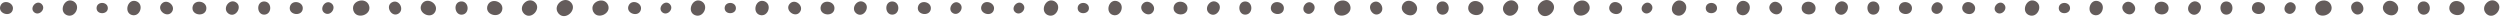 <svg width="1284" height="9" viewBox="0 0 1284 9" fill="none" xmlns="http://www.w3.org/2000/svg">
<path d="M0.105 3.349C-0.87 7.049 5.255 8.887 6.484 5.265C7.747 1.444 1.666 -0.782 0.215 3.028L0.116 3.349H0.105Z" fill="#645C5B"/>
<path d="M21.223 1.927C18.698 -0.166 15.054 3.932 17.424 6.202C19.938 8.562 23.87 4.641 21.434 2.126L21.223 1.927Z" fill="#645C5B"/>
<path d="M37.273 0.467C33.064 -1.195 30.051 5.761 34.138 7.699C38.458 9.715 41.914 2.87 37.638 0.622L37.273 0.455V0.467Z" fill="#645C5B"/>
<path d="M49.605 4.38C49.826 7.691 55.375 7.503 55.386 4.191C55.364 0.702 49.738 0.558 49.594 4.092V4.38H49.605Z" fill="#645C5B"/>
<path d="M69.565 0.519C65.411 -0.423 63.606 6.467 67.682 7.696C71.979 8.948 74.216 2.092 69.93 0.618L69.565 0.519Z" fill="#645C5B"/>
<path d="M82.78 2.241C80.553 5.398 85.704 9.297 88.152 6.306C90.688 3.138 85.715 -1.115 82.99 1.975L82.78 2.241Z" fill="#645C5B"/>
<path d="M98.855 4.035C98.667 8.133 105.501 8.676 105.977 4.611C106.442 0.325 99.564 -0.639 98.889 3.681L98.855 4.046V4.035Z" fill="#645C5B"/>
<path d="M117.677 7.196C121.177 9.135 124.611 3.397 121.255 1.215C117.71 -1.044 113.889 4.549 117.378 7.008L117.677 7.196Z" fill="#645C5B"/>
<path d="M135.386 0.767C131.509 1.066 131.808 7.556 135.696 7.523C139.783 7.446 139.872 0.877 135.729 0.756H135.386V0.767Z" fill="#645C5B"/>
<path d="M148.815 3.899C148.461 7.731 154.851 8.529 155.472 4.729C156.081 0.731 149.679 -0.465 148.87 3.555L148.826 3.888L148.815 3.899Z" fill="#645C5B"/>
<path d="M169.889 1.502C166.865 -0.248 163.775 4.703 166.666 6.653C169.723 8.691 173.146 3.873 170.155 1.669L169.9 1.502H169.889Z" fill="#645C5B"/>
<path d="M181.546 5.579C183.141 10.164 190.883 7.75 189.609 3.075C188.225 -1.831 180.261 0.14 181.424 5.169L181.546 5.579Z" fill="#645C5B"/>
<path d="M201.125 1.305C197.847 3.31 201.026 8.904 204.437 7.12C208.004 5.215 205.124 -0.622 201.425 1.139L201.125 1.305Z" fill="#645C5B"/>
<path d="M216.395 2.553C214.49 6.695 221.302 10.096 223.483 6.097C225.743 1.877 219.064 -1.977 216.572 2.187L216.384 2.542L216.395 2.553Z" fill="#645C5B"/>
<path d="M236.459 0.774C232.594 1.394 233.425 7.884 237.323 7.53C241.41 7.12 240.967 0.519 236.803 0.74L236.459 0.774Z" fill="#645C5B"/>
<path d="M250.231 3.505C249.412 7.946 256.788 9.541 257.907 5.177C259.048 0.57 251.693 -1.49 250.32 3.117L250.231 3.505Z" fill="#645C5B"/>
<path d="M269.448 7.3C273.059 10.247 278.176 4.376 274.775 1.186C271.176 -2.136 265.649 3.49 269.138 7.024L269.448 7.3Z" fill="#645C5B"/>
<path d="M287.084 7.178C290.551 10.667 296.565 5.074 293.353 1.352C289.942 -2.525 283.518 2.759 286.796 6.857L287.084 7.178Z" fill="#645C5B"/>
<path d="M304.707 6.035C306.833 10.321 314.121 7.009 312.294 2.59C310.333 -2.051 302.768 0.862 304.529 5.647L304.695 6.035H304.707Z" fill="#645C5B"/>
<path d="M322.691 3.349C321.716 7.049 327.841 8.887 329.07 5.265C330.333 1.444 324.252 -0.782 322.801 3.028L322.702 3.349H322.691Z" fill="#645C5B"/>
<path d="M343.809 1.927C341.284 -0.166 337.64 3.932 340.01 6.202C342.524 8.562 346.456 4.641 344.02 2.126L343.809 1.927Z" fill="#645C5B"/>
<path d="M359.859 0.467C355.65 -1.195 352.637 5.761 356.724 7.699C361.044 9.715 364.5 2.87 360.224 0.622L359.859 0.455V0.467Z" fill="#645C5B"/>
<path d="M372.191 4.38C372.412 7.691 377.961 7.503 377.972 4.191C377.95 0.702 372.324 0.558 372.18 4.092V4.38H372.191Z" fill="#645C5B"/>
<path d="M392.151 0.519C387.997 -0.423 386.192 6.467 390.268 7.696C394.565 8.948 396.802 2.092 392.516 0.618L392.151 0.519Z" fill="#645C5B"/>
<path d="M405.366 2.241C403.139 5.398 408.29 9.297 410.738 6.306C413.274 3.138 408.301 -1.115 405.576 1.975L405.366 2.241Z" fill="#645C5B"/>
<path d="M421.441 4.035C421.253 8.133 428.087 8.676 428.563 4.611C429.028 0.325 422.15 -0.639 421.475 3.681L421.441 4.046V4.035Z" fill="#645C5B"/>
<path d="M440.263 7.196C443.763 9.135 447.197 3.397 443.84 1.215C440.296 -1.044 436.475 4.549 439.964 7.008L440.263 7.196Z" fill="#645C5B"/>
<path d="M457.972 0.767C454.095 1.066 454.394 7.556 458.282 7.523C462.369 7.446 462.458 0.877 458.315 0.756H457.972V0.767Z" fill="#645C5B"/>
<path d="M471.401 3.899C471.046 7.731 477.437 8.529 478.058 4.729C478.667 0.731 472.265 -0.465 471.456 3.555L471.412 3.888L471.401 3.899Z" fill="#645C5B"/>
<path d="M492.475 1.502C489.451 -0.248 486.361 4.703 489.252 6.653C492.309 8.691 495.731 3.873 492.741 1.669L492.486 1.502H492.475Z" fill="#645C5B"/>
<path d="M503.999 3.349C503.024 7.049 509.15 8.887 510.379 5.265C511.642 1.444 505.561 -0.782 504.11 3.028L504.01 3.349H503.999Z" fill="#645C5B"/>
<path d="M525.118 1.927C522.592 -0.166 518.948 3.932 521.319 6.202C523.833 8.562 527.765 4.641 525.328 2.126L525.118 1.927Z" fill="#645C5B"/>
<path d="M541.167 0.467C536.959 -1.195 533.946 5.761 538.033 7.699C542.353 9.715 545.808 2.87 541.533 0.622L541.167 0.455V0.467Z" fill="#645C5B"/>
<path d="M553.499 4.38C553.721 7.691 559.27 7.503 559.281 4.191C559.259 0.702 553.632 0.558 553.488 4.092V4.38H553.499Z" fill="#645C5B"/>
<path d="M573.459 0.519C569.306 -0.423 567.5 6.467 571.576 7.696C575.874 8.948 578.111 2.092 573.825 0.618L573.459 0.519Z" fill="#645C5B"/>
<path d="M586.674 2.241C584.448 5.398 589.598 9.297 592.046 6.306C594.583 3.138 589.609 -1.115 586.885 1.975L586.674 2.241Z" fill="#645C5B"/>
<path d="M602.75 4.035C602.562 8.133 609.396 8.676 609.872 4.611C610.337 0.325 603.459 -0.639 602.783 3.681L602.75 4.046V4.035Z" fill="#645C5B"/>
<path d="M621.572 7.196C625.072 9.135 628.505 3.397 625.149 1.215C621.605 -1.044 617.784 4.549 621.272 7.008L621.572 7.196Z" fill="#645C5B"/>
<path d="M639.281 0.767C635.404 1.066 635.703 7.556 639.591 7.523C643.678 7.446 643.766 0.877 639.624 0.756H639.281V0.767Z" fill="#645C5B"/>
<path d="M652.71 3.899C652.355 7.731 658.746 8.529 659.366 4.729C659.975 0.731 653.573 -0.465 652.765 3.555L652.721 3.888L652.71 3.899Z" fill="#645C5B"/>
<path d="M673.784 1.502C670.76 -0.248 667.67 4.703 670.561 6.653C673.618 8.691 677.04 3.873 674.05 1.669L673.795 1.502H673.784Z" fill="#645C5B"/>
<path d="M685.441 5.579C687.035 10.164 694.778 7.75 693.504 3.075C692.119 -1.831 684.156 0.14 685.319 5.169L685.441 5.579Z" fill="#645C5B"/>
<path d="M705.02 1.305C701.741 3.31 704.92 8.904 708.332 7.12C711.898 5.215 709.018 -0.622 705.319 1.139L705.02 1.305Z" fill="#645C5B"/>
<path d="M720.289 2.553C718.384 6.695 725.196 10.096 727.378 6.097C729.638 1.877 722.959 -1.977 720.467 2.187L720.278 2.542L720.289 2.553Z" fill="#645C5B"/>
<path d="M740.354 0.774C736.488 1.394 737.319 7.884 741.218 7.53C745.305 7.12 744.862 0.519 740.697 0.74L740.354 0.774Z" fill="#645C5B"/>
<path d="M754.126 3.505C753.306 7.946 760.683 9.541 761.802 5.177C762.942 0.57 755.588 -1.49 754.215 3.117L754.126 3.505Z" fill="#645C5B"/>
<path d="M773.342 7.3C776.953 10.247 782.07 4.376 778.67 1.186C775.07 -2.136 769.543 3.49 773.032 7.024L773.342 7.3Z" fill="#645C5B"/>
<path d="M790.979 7.178C794.445 10.667 800.46 5.074 797.248 1.352C793.836 -2.525 787.412 2.759 790.691 6.857L790.979 7.178Z" fill="#645C5B"/>
<path d="M808.601 6.035C810.728 10.321 818.016 7.009 816.188 2.59C814.228 -2.051 806.663 0.862 808.424 5.647L808.59 6.035H808.601Z" fill="#645C5B"/>
<path d="M826.585 3.349C825.61 7.049 831.735 8.887 832.965 5.265C834.228 1.444 828.147 -0.782 826.696 3.028L826.596 3.349H826.585Z" fill="#645C5B"/>
<path d="M847.704 1.927C845.178 -0.166 841.534 3.932 843.905 6.202C846.419 8.562 850.351 4.641 847.914 2.126L847.704 1.927Z" fill="#645C5B"/>
<path d="M863.753 0.467C859.544 -1.195 856.532 5.761 860.619 7.699C864.938 9.715 868.394 2.87 864.119 0.622L863.753 0.455V0.467Z" fill="#645C5B"/>
<path d="M876.085 4.38C876.307 7.691 881.856 7.503 881.867 4.191C881.845 0.702 876.218 0.558 876.074 4.092V4.38H876.085Z" fill="#645C5B"/>
<path d="M896.045 0.519C891.892 -0.423 890.086 6.467 894.162 7.696C898.46 8.948 900.697 2.092 896.411 0.618L896.045 0.519Z" fill="#645C5B"/>
<path d="M909.26 2.241C907.034 5.398 912.184 9.297 914.632 6.306C917.169 3.138 912.195 -1.115 909.471 1.975L909.26 2.241Z" fill="#645C5B"/>
<path d="M925.336 4.035C925.148 8.133 931.981 8.676 932.458 4.611C932.923 0.325 926.045 -0.639 925.369 3.681L925.336 4.046V4.035Z" fill="#645C5B"/>
<path d="M944.157 7.196C947.657 9.135 951.091 3.397 947.735 1.215C944.191 -1.044 940.369 4.549 943.858 7.008L944.157 7.196Z" fill="#645C5B"/>
<path d="M961.866 0.767C957.99 1.066 958.289 7.556 962.177 7.523C966.264 7.446 966.352 0.877 962.21 0.756H961.866V0.767Z" fill="#645C5B"/>
<path d="M975.295 3.899C974.941 7.731 981.332 8.529 981.952 4.729C982.561 0.731 976.159 -0.465 975.351 3.555L975.307 3.888L975.295 3.899Z" fill="#645C5B"/>
<path d="M996.37 1.502C993.346 -0.248 990.256 4.703 993.147 6.653C996.204 8.691 999.626 3.873 996.635 1.669L996.381 1.502H996.37Z" fill="#645C5B"/>
<path d="M1007.89 3.349C1006.92 7.049 1013.04 8.887 1014.27 5.265C1015.54 1.444 1009.46 -0.782 1008 3.028L1007.9 3.349H1007.89Z" fill="#645C5B"/>
<path d="M1029.01 1.927C1026.49 -0.166 1022.84 3.932 1025.21 6.202C1027.73 8.562 1031.66 4.641 1029.22 2.126L1029.01 1.927Z" fill="#645C5B"/>
<path d="M1045.06 0.467C1040.85 -1.195 1037.84 5.761 1041.93 7.699C1046.25 9.715 1049.7 2.87 1045.43 0.622L1045.06 0.455V0.467Z" fill="#645C5B"/>
<path d="M1057.39 4.38C1057.62 7.691 1063.16 7.503 1063.18 4.191C1063.15 0.702 1057.53 0.558 1057.38 4.092V4.38H1057.39Z" fill="#645C5B"/>
<path d="M1077.35 0.519C1073.2 -0.423 1071.39 6.467 1075.47 7.696C1079.77 8.948 1082.01 2.092 1077.72 0.618L1077.35 0.519Z" fill="#645C5B"/>
<path d="M1090.57 2.241C1088.34 5.398 1093.49 9.297 1095.94 6.306C1098.48 3.138 1093.5 -1.115 1090.78 1.975L1090.57 2.241Z" fill="#645C5B"/>
<path d="M1106.64 4.035C1106.46 8.133 1113.29 8.676 1113.77 4.611C1114.23 0.325 1107.35 -0.639 1106.68 3.681L1106.64 4.046V4.035Z" fill="#645C5B"/>
<path d="M1125.47 7.196C1128.97 9.135 1132.4 3.397 1129.04 1.215C1125.5 -1.044 1121.68 4.549 1125.17 7.008L1125.47 7.196Z" fill="#645C5B"/>
<path d="M1143.18 0.767C1139.3 1.066 1139.6 7.556 1143.49 7.523C1147.57 7.446 1147.66 0.877 1143.52 0.756H1143.18V0.767Z" fill="#645C5B"/>
<path d="M1156.6 3.899C1156.25 7.731 1162.64 8.529 1163.26 4.729C1163.87 0.731 1157.47 -0.465 1156.66 3.555L1156.62 3.888L1156.6 3.899Z" fill="#645C5B"/>
<path d="M1177.68 1.502C1174.65 -0.248 1171.56 4.703 1174.46 6.653C1177.51 8.691 1180.93 3.873 1177.94 1.669L1177.69 1.502H1177.68Z" fill="#645C5B"/>
<path d="M1189.34 5.579C1190.93 10.164 1198.67 7.75 1197.4 3.075C1196.01 -1.831 1188.05 0.14 1189.21 5.169L1189.34 5.579Z" fill="#645C5B"/>
<path d="M1208.91 1.305C1205.64 3.31 1208.81 8.904 1212.23 7.12C1215.79 5.215 1212.91 -0.622 1209.21 1.139L1208.91 1.305Z" fill="#645C5B"/>
<path d="M1224.18 2.553C1222.28 6.695 1229.09 10.096 1231.27 6.097C1233.53 1.877 1226.85 -1.977 1224.36 2.187L1224.17 2.542L1224.18 2.553Z" fill="#645C5B"/>
<path d="M1244.25 0.774C1240.38 1.394 1241.21 7.884 1245.11 7.53C1249.2 7.12 1248.76 0.519 1244.59 0.74L1244.25 0.774Z" fill="#645C5B"/>
<path d="M1258.02 3.505C1257.2 7.946 1264.58 9.541 1265.7 5.177C1266.84 0.57 1259.48 -1.49 1258.11 3.117L1258.02 3.505Z" fill="#645C5B"/>
<path d="M1277.24 7.3C1280.85 10.247 1285.96 4.376 1282.56 1.186C1278.96 -2.136 1273.44 3.49 1276.93 7.024L1277.24 7.3Z" fill="#645C5B"/>
</svg>
